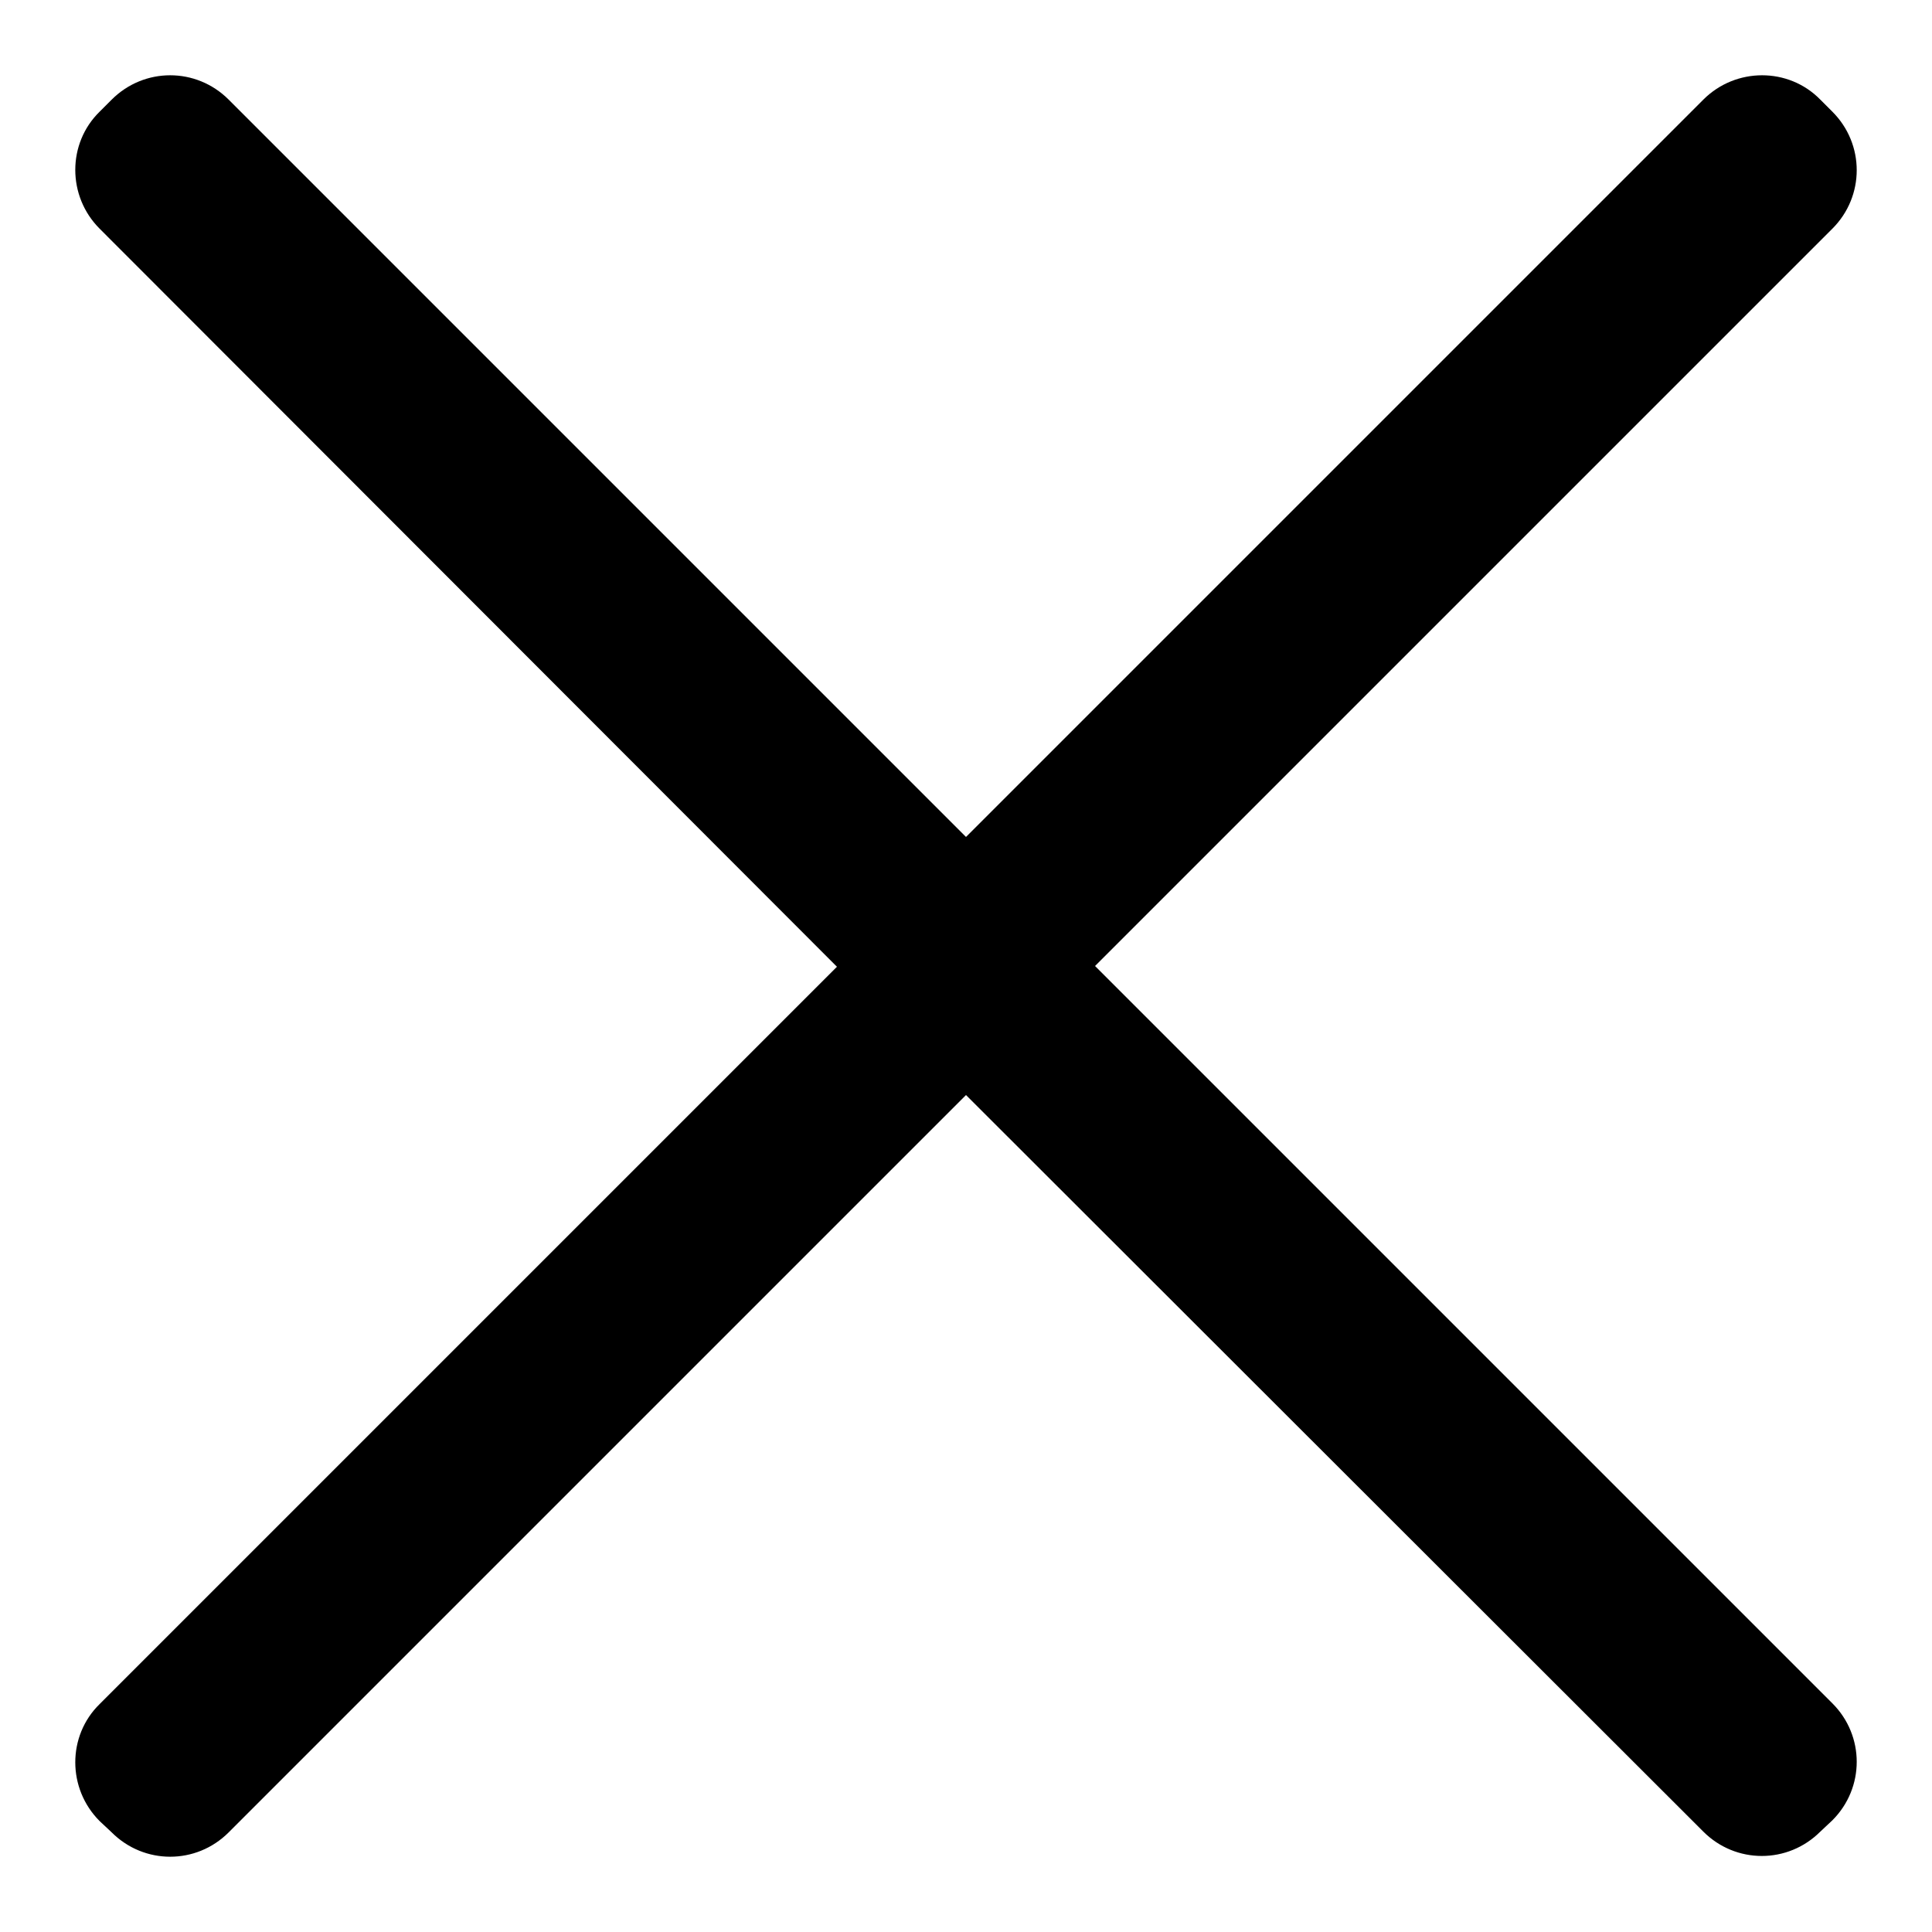 <?xml version="1.0" encoding="utf-8"?>
<!-- Svg Vector Icons : http://www.onlinewebfonts.com/icon -->
<!DOCTYPE svg PUBLIC "-//W3C//DTD SVG 1.1//EN" "http://www.w3.org/Graphics/SVG/1.1/DTD/svg11.dtd">
<svg version="1.1" xmlns="http://www.w3.org/2000/svg" xmlns:xlink="http://www.w3.org/1999/xlink" x="0px" y="0px" viewBox="0 0 256 256" enable-background="new 0 0 256 256" xml:space="preserve">
<g> <path fill="#000000" d="M128,110.9l97.7-97.7c4.3-4.3,11.3-4.3,15.5,0l1.6,1.6c4.3,4.3,4.3,11.2,0,15.5L145.1,128l97.7,97.7 c4.3,4.3,4.3,11.2,0,15.5l-1.6,1.5c-4.3,4.3-11.2,4.3-15.5,0L128,145.1l-97.7,97.7c-4.3,4.3-11.2,4.3-15.5,0l-1.6-1.5 c-4.3-4.3-4.3-11.3,0-15.5l97.7-97.7L13.2,30.3c-4.3-4.3-4.3-11.3,0-15.5l1.6-1.6c4.3-4.3,11.2-4.3,15.5,0L128,110.9z"/></g>
</svg>